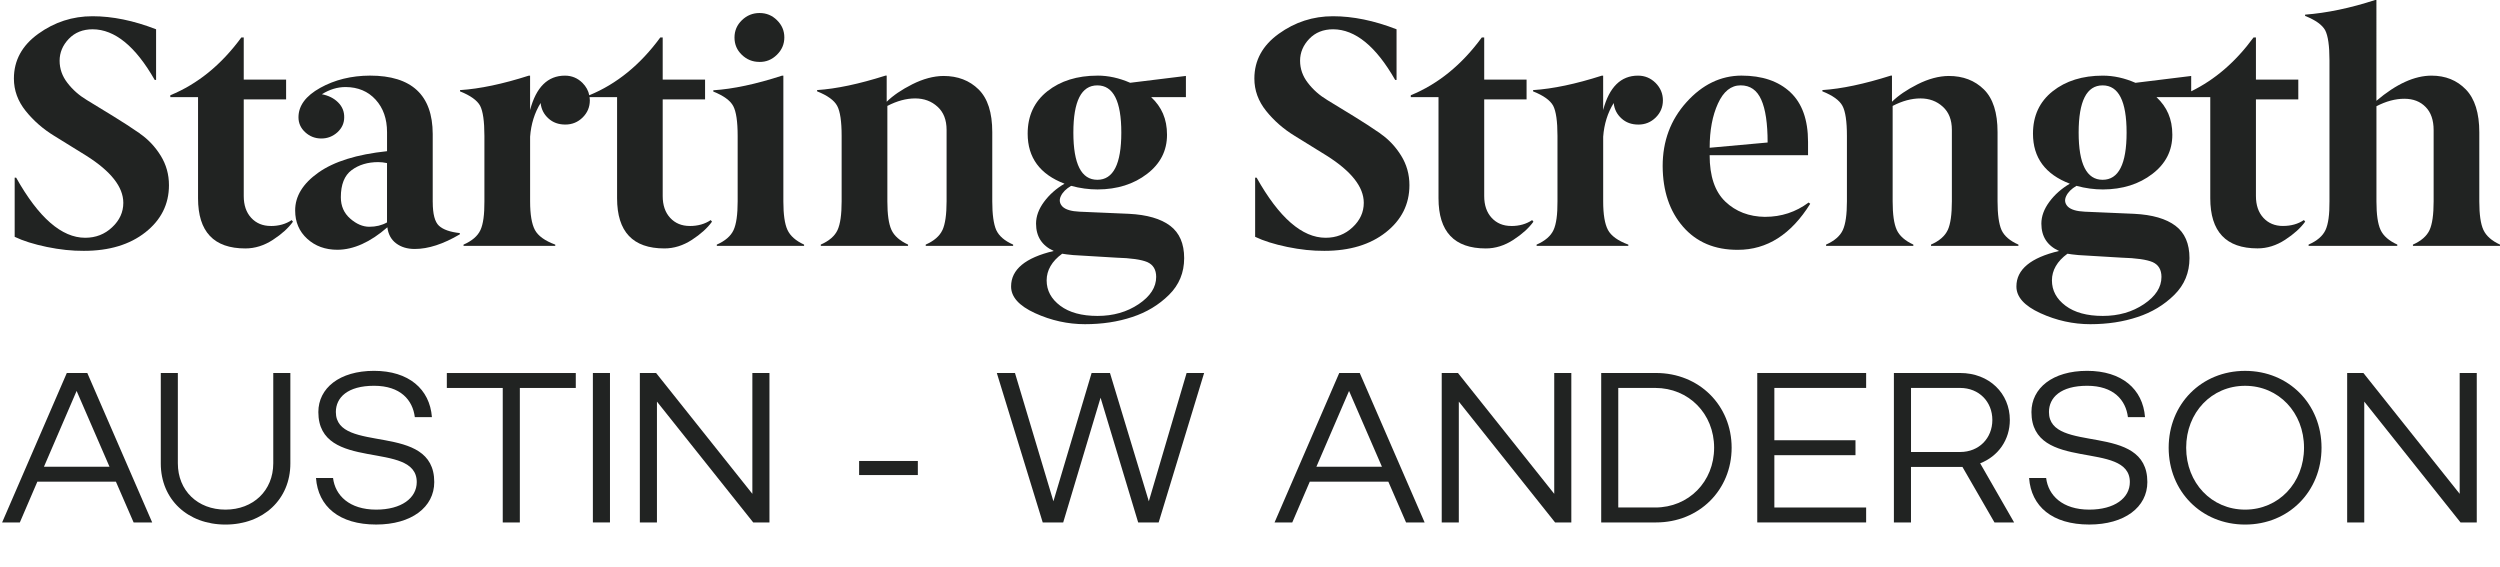 <?xml version="1.0" encoding="UTF-8"?><svg id="Capa_1" xmlns="http://www.w3.org/2000/svg" viewBox="0 0 846.8 192.15"><defs><style>.cls-1{fill:#212322;}</style></defs><path class="cls-1" d="m47.43,45.25c-2.82-1.95-5.86-3.93-9.14-5.94-3.28-2.02-6.22-3.82-8.84-5.4-2.65-1.59-4.86-3.53-6.62-5.84-1.76-2.27-2.64-4.77-2.64-7.51s1.04-5.24,3.11-7.4c2.07-2.16,4.77-3.24,8.09-3.24,7.5.04,14.51,5.75,21.01,17.15h.47V9.92c-7.6-2.95-14.78-4.42-21.54-4.42s-12.84,1.98-18.35,5.94c-5.51,3.96-8.27,9.02-8.27,15.17,0,4,1.33,7.65,3.99,10.97,2.66,3.31,5.87,6.12,9.65,8.43,3.78,2.3,7.39,4.54,10.83,6.7,8.39,5.29,12.59,10.62,12.59,15.99,0,3.17-1.26,5.92-3.77,8.27-2.51,2.38-5.56,3.57-9.15,3.57-7.96,0-15.76-6.79-23.38-20.36h-.5v20.04c2.85,1.37,6.48,2.51,10.89,3.43,4.41.91,8.59,1.35,12.55,1.32,8.59,0,15.54-2.1,20.85-6.29,5.31-4.19,7.97-9.51,7.97-15.96,0-3.64-.93-6.97-2.8-9.99-1.87-3.02-4.21-5.51-7.02-7.45Z"/><path class="cls-1" d="m91.72,76.54c-2.73,0-4.94-.92-6.63-2.75-1.69-1.83-2.53-4.3-2.53-7.39v-32.74h14.35v-6.69h-14.35v-14.29h-.81c-6.76,9.24-14.78,15.77-24.06,19.58v.65h9.39v34.25c0,11.33,5.34,16.99,16.02,16.99,3.24,0,6.35-.97,9.33-2.91,2.98-1.94,5.25-3.99,6.8-6.15l-.43-.54c-1.98,1.33-4.33,2-7.07,2Z"/><path class="cls-1" d="m257.2,20.98c2.29.04,4.28-.77,5.96-2.43,1.68-1.65,2.51-3.61,2.51-5.88s-.83-4.21-2.49-5.83c-1.62-1.62-3.59-2.43-5.9-2.43s-4.3.81-5.98,2.43c-1.68,1.62-2.51,3.58-2.51,5.88s.82,4.24,2.46,5.82c1.67,1.62,3.66,2.43,5.96,2.43Z"/><path class="cls-1" d="m266.73,77.88c-.93-2.01-1.39-5.23-1.39-9.65V25.62h-.43c-8.85,2.88-16.61,4.53-23.3,4.96v.43c3.5,1.4,5.75,3.04,6.75,4.91,1,1.87,1.5,5.25,1.5,10.14v22.17c0,4.46-.46,7.7-1.39,9.71-.93,2.01-2.82,3.65-5.67,4.91v.43h29.56v-.43c-2.82-1.29-4.69-2.95-5.62-4.96Z"/><path class="cls-1" d="m319.22,77.93c-.94,2.02-2.82,3.66-5.66,4.92v.43h29.61v-.43c-2.88-1.26-4.78-2.9-5.72-4.92-.9-2.05-1.35-5.3-1.35-9.73v-23.46c0-6.59-1.54-11.4-4.63-14.45-3.09-3.04-7.05-4.56-11.9-4.56-3.38.03-6.89.98-10.56,2.82-3.66,1.85-6.55,3.82-8.67,5.92v-8.85h-.43c-8.95,2.84-16.66,4.47-23.14,4.89v.43c3.52,1.4,5.79,3.04,6.8,4.92,1.01,1.87,1.51,5.26,1.51,10.15v22.2c0,4.47-.46,7.71-1.39,9.72-.93,2.02-2.82,3.65-5.67,4.92v.43h29.56v-.43c-2.82-1.3-4.69-2.95-5.62-4.97-.93-2.02-1.39-5.24-1.39-9.68v-32.32c3.26-1.69,6.4-2.54,9.41-2.54s5.54.94,7.58,2.81c2.04,1.84,3.07,4.45,3.07,7.84v24.22c0,4.47-.47,7.71-1.4,9.73Z"/><path class="cls-1" d="m467.6,45.25c-2.82-1.95-5.86-3.93-9.14-5.94-3.28-2.02-6.22-3.82-8.84-5.4-2.65-1.59-4.86-3.53-6.62-5.84-1.76-2.27-2.64-4.77-2.64-7.51s1.04-5.24,3.11-7.4c2.07-2.16,4.77-3.24,8.09-3.24,7.5.04,14.51,5.75,21.01,17.15h.47V9.92c-7.6-2.95-14.78-4.42-21.54-4.42s-12.84,1.98-18.35,5.94c-5.51,3.96-8.27,9.02-8.27,15.17,0,4,1.33,7.65,3.99,10.97,2.66,3.31,5.87,6.12,9.65,8.43,3.78,2.3,7.39,4.54,10.83,6.7,8.39,5.29,12.59,10.62,12.59,15.99,0,3.17-1.26,5.92-3.77,8.27-2.51,2.38-5.56,3.57-9.15,3.57-7.96,0-15.76-6.79-23.38-20.36h-.5v20.04c2.85,1.37,6.48,2.51,10.89,3.43,4.41.91,8.59,1.35,12.55,1.32,8.59,0,15.54-2.1,20.85-6.29,5.31-4.19,7.97-9.51,7.97-15.96,0-3.64-.93-6.97-2.8-9.99-1.87-3.02-4.21-5.51-7.02-7.45Z"/><path class="cls-1" d="m511.89,76.54c-2.73,0-4.94-.92-6.63-2.75-1.69-1.83-2.53-4.3-2.53-7.39v-32.74h14.35v-6.69h-14.35v-14.29h-.81c-6.76,9.24-14.78,15.77-24.06,19.58v.65h9.39v34.25c0,11.33,5.34,16.99,16.02,16.99,3.24,0,6.35-.97,9.33-2.91,2.98-1.94,5.25-3.99,6.8-6.15l-.43-.54c-1.98,1.33-4.33,2-7.07,2Z"/><path class="cls-1" d="m597.89,73.46c-5.47-.07-9.96-1.8-13.5-5.18-3.53-3.38-5.3-8.61-5.3-15.7h33.33v-4.53c0-7.48-2.01-13.09-6.02-16.83-4.01-3.74-9.53-5.61-16.56-5.61-7.03.04-13.23,3.04-18.6,9.01-5.38,5.97-8.06,13.18-8.06,21.63.04,8.45,2.34,15.3,6.91,20.55,4.57,5.25,10.76,7.86,18.58,7.82,9.85,0,18.01-5.2,24.49-15.59l-.54-.43c-4.35,3.24-9.26,4.85-14.72,4.85Zm-15.98-38.4c1.87-4.1,4.43-6.15,7.68-6.15s5.53,1.62,6.98,4.85,2.16,8.07,2.16,14.51l-19.63,1.78c0-5.9.94-10.9,2.81-14.99Z"/><path class="cls-1" d="m659.73,77.93c-.94,2.02-2.82,3.66-5.66,4.92v.43h29.61v-.43c-2.88-1.26-4.78-2.9-5.72-4.92-.9-2.05-1.35-5.3-1.35-9.73v-23.46c0-6.59-1.54-11.4-4.63-14.45-3.09-3.04-7.05-4.56-11.9-4.56-3.38.03-6.89.98-10.56,2.82-3.66,1.85-6.55,3.82-8.67,5.92v-8.85h-.43c-8.95,2.84-16.66,4.47-23.14,4.89v.43c3.52,1.4,5.79,3.04,6.8,4.92,1.01,1.87,1.51,5.26,1.51,10.15v22.2c0,4.47-.46,7.71-1.39,9.72-.93,2.02-2.82,3.65-5.67,4.92v.43h29.56v-.43c-2.82-1.3-4.69-2.95-5.62-4.97-.93-2.02-1.39-5.24-1.39-9.68v-32.32c3.26-1.69,6.4-2.54,9.41-2.54s5.54.94,7.58,2.81c2.04,1.84,3.07,4.45,3.07,7.84v24.22c0,4.47-.47,7.71-1.4,9.73Z"/><path class="cls-1" d="m841.18,77.88c-.93-2.01-1.39-5.23-1.39-9.65v-23.41c0-6.54-1.52-11.38-4.55-14.51-3.03-3.13-6.91-4.69-11.64-4.69-5.75,0-11.97,2.84-18.66,8.52V0h-.43c-8.38,2.73-16.29,4.39-23.73,4.96v.43c3.52,1.4,5.79,3.02,6.8,4.85.97,1.87,1.46,5.27,1.46,10.19v47.79c.04,4.46-.41,7.7-1.35,9.71-.94,2.01-2.84,3.65-5.72,4.91v.43h30.04v-.43c-2.84-1.29-4.73-2.95-5.66-4.96-.94-2.01-1.4-5.23-1.4-9.65v-32.25c3.27-1.69,6.42-2.53,9.44-2.53s5.43.94,7.23,2.8c1.8,1.83,2.7,4.44,2.7,7.82v24.16c0,4.46-.46,7.7-1.39,9.71-.93,2.01-2.8,3.65-5.62,4.91v.43h29.5v-.43c-2.82-1.29-4.69-2.95-5.62-4.96Z"/><path class="cls-1" d="m773.29,76.54c-2.73,0-4.94-.92-6.63-2.75-1.69-1.83-2.53-4.3-2.53-7.39v-32.74h14.35v-6.69h-14.35v-14.29h-.81c-6.03,8.25-13.08,14.32-21.12,18.24v-5.19l-18.88,2.32c-3.71-1.62-7.39-2.43-11.06-2.43-6.87,0-12.53,1.77-16.98,5.29-4.45,3.53-6.67,8.32-6.67,14.37,0,8.13,4.16,13.77,12.48,16.94-2.83,1.66-5.14,3.71-6.94,6.15-1.8,2.44-2.7,4.9-2.7,7.37,0,4.37,1.99,7.45,5.99,9.27-9.63,2.28-14.44,6.28-14.44,11.99-.03,3.55,2.66,6.57,8.09,9.06,5.47,2.5,11.11,3.75,16.94,3.75s11.16-.81,16-2.43c4.84-1.58,8.99-4.08,12.45-7.5,3.43-3.38,5.14-7.53,5.14-12.44s-1.58-8.57-4.74-10.96c-3.16-2.39-7.83-3.75-14-4.06l-16.75-.72c-2.75-.13-4.65-.69-5.7-1.7-1.01-1.04-1.21-2.22-.59-3.55.62-1.33,1.78-2.5,3.49-3.5,3.03.82,6.03,1.22,8.98,1.22,6.64-.03,12.22-1.79,16.73-5.26,4.51-3.44,6.77-7.86,6.77-13.26s-1.83-9.43-5.38-12.76h11.78s6.45,0,6.45,0v34.25c0,11.33,5.34,16.99,16.02,16.99,3.24,0,6.35-.97,9.33-2.91,2.98-1.94,5.25-3.99,6.8-6.15l-.43-.54c-1.98,1.33-4.33,2-7.07,2Zm-73,9.4c.84.15,2.09.31,3.73.46l14.52.87c5.04.14,8.57.65,10.6,1.51,1.99.9,2.99,2.57,2.99,5.02,0,3.49-1.98,6.56-5.93,9.22-3.96,2.66-8.6,3.99-13.94,3.99s-9.55-1.15-12.62-3.45c-3.07-2.3-4.61-5.16-4.61-8.58s1.76-6.5,5.27-9.05Zm11.91-25.04c-5.41,0-8.12-5.33-8.12-15.99s2.71-15.99,8.12-15.99,8.12,5.33,8.12,15.99-2.71,15.99-8.12,15.99Z"/><path class="cls-1" d="m371.74,25.62c-6.87,0-12.53,1.77-16.98,5.29-4.45,3.53-6.67,8.32-6.67,14.37,0,8.13,4.16,13.77,12.48,16.94-2.83,1.66-5.14,3.71-6.94,6.15-1.8,2.44-2.7,4.9-2.7,7.37,0,4.37,2,7.45,5.99,9.27-9.63,2.28-14.44,6.28-14.44,11.99-.03,3.55,2.66,6.57,8.09,9.06,5.47,2.5,11.11,3.75,16.94,3.75s11.16-.81,16-2.43c4.84-1.58,8.99-4.08,12.45-7.5,3.43-3.38,5.14-7.53,5.14-12.44s-1.58-8.57-4.74-10.96c-3.16-2.39-7.83-3.75-14-4.06l-16.75-.72c-2.75-.13-4.65-.69-5.7-1.7-1.01-1.04-1.21-2.22-.59-3.55.62-1.33,1.78-2.5,3.49-3.5,3.03.82,6.03,1.22,8.98,1.22,6.64-.03,12.22-1.79,16.73-5.26,4.51-3.44,6.77-7.86,6.77-13.26s-1.83-9.43-5.38-12.76h11.78v-7.17l-18.88,2.32c-3.71-1.62-7.39-2.43-11.06-2.43Zm-11.96,60.32c.84.15,2.09.31,3.73.46l14.52.87c5.04.14,8.57.65,10.6,1.51,1.99.9,2.99,2.57,2.99,5.02,0,3.49-1.98,6.56-5.93,9.22-3.96,2.66-8.6,3.99-13.94,3.99s-9.55-1.15-12.62-3.45c-3.07-2.3-4.61-5.16-4.61-8.58s1.76-6.5,5.27-9.05Zm11.91-25.04c-5.41,0-8.12-5.33-8.12-15.99s2.71-15.99,8.12-15.99,8.12,5.33,8.12,15.99-2.71,15.99-8.12,15.99Z"/><path class="cls-1" d="m146.57,68.49v-23.11c-.04-13.18-7.12-19.77-21.26-19.77-6.33.03-11.94,1.42-16.85,4.15-4.91,2.73-7.36,6.06-7.36,9.98,0,1.98.77,3.67,2.3,5.07,1.53,1.4,3.34,2.1,5.44,2.1s3.91-.71,5.47-2.12c1.52-1.41,2.28-3.09,2.28-5.05.04-1.95-.65-3.64-2.06-5.05-1.41-1.41-3.25-2.33-5.51-2.77,2.61-1.63,5.29-2.44,8.05-2.44,4.21.03,7.6,1.46,10.17,4.28,2.57,2.82,3.86,6.49,3.86,11v6.45c-10.2,1.08-17.94,3.49-23.23,7.23-5.29,3.74-7.92,8.04-7.89,12.89,0,3.88,1.36,7.07,4.08,9.55,2.72,2.48,6.13,3.72,10.25,3.72,5.47-.03,11.11-2.57,16.9-7.61.29,2.36,1.28,4.17,2.97,5.44,1.69,1.27,3.79,1.9,6.31,1.9,4.57,0,9.65-1.65,15.26-4.96v-.42c-3.31-.36-5.66-1.19-7.07-2.49-1.4-1.3-2.1-3.96-2.1-8Zm-15.48,6.85c-1.76.98-3.74,1.47-5.97,1.47s-4.39-.92-6.5-2.77c-2.12-1.85-3.17-4.26-3.17-7.23,0-4.31,1.22-7.37,3.65-9.18,2.44-1.81,5.45-2.72,9.03-2.72.93,0,1.92.11,2.96.33v20.1Z"/><path class="cls-1" d="m233.63,76.54c-2.73,0-4.94-.92-6.63-2.75-1.69-1.83-2.53-4.3-2.53-7.39v-32.74h14.35v-6.69h-14.35v-14.29h-.81c-6.76,9.24-14.78,15.77-24.05,19.58v.06c-.31-1.59-1.08-3-2.32-4.25-1.65-1.63-3.63-2.45-5.93-2.45-5.82,0-9.76,3.89-11.81,11.66v-11.66h-.43c-8.85,2.84-16.61,4.47-23.3,4.9v.43c3.52,1.4,5.79,3.03,6.8,4.86.97,1.87,1.46,5.27,1.46,10.21v22.2c.03,4.47-.41,7.71-1.35,9.72-.94,2.02-2.84,3.65-5.72,4.92v.43h31.07v-.43c-3.52-1.3-5.83-2.96-6.9-4.98-1.08-2.02-1.62-5.25-1.62-9.68v-21.9c.32-4.29,1.51-8.09,3.56-11.41.22,2.09,1.1,3.83,2.64,5.22,1.51,1.39,3.42,2.08,5.72,2.08s4.26-.8,5.88-2.4c1.62-1.6,2.43-3.53,2.43-5.8,0-.37-.06-.72-.1-1.08h9.33v34.25c0,11.33,5.34,16.99,16.02,16.99,3.24,0,6.34-.97,9.33-2.91,2.98-1.94,5.25-3.99,6.8-6.15l-.43-.54c-1.98,1.33-4.33,2-7.06,2Z"/><path class="cls-1" d="m560.76,28.07c-1.65-1.63-3.63-2.45-5.93-2.45-5.82,0-9.76,3.89-11.81,11.66v-11.66h-.43c-8.85,2.84-16.61,4.47-23.3,4.9v.43c3.52,1.4,5.79,3.02,6.8,4.86.97,1.87,1.46,5.27,1.46,10.21v22.2c.03,4.47-.41,7.71-1.35,9.72-.94,2.02-2.84,3.65-5.72,4.92v.43h31.07v-.43c-3.52-1.3-5.83-2.96-6.9-4.97-1.08-2.02-1.62-5.25-1.62-9.68v-21.9c.32-4.29,1.51-8.09,3.56-11.41.22,2.09,1.1,3.83,2.64,5.22,1.51,1.39,3.42,2.08,5.72,2.08s4.26-.8,5.88-2.4c1.62-1.6,2.43-3.53,2.43-5.8s-.83-4.24-2.48-5.91Z"/><path class="cls-1" d="m22.63,126.34h6.94l21.98,50.62h-6.29l-6-13.81H12.65l-5.93,13.81H.72l21.91-50.62Zm14.46,31.75l-11.14-25.67-11.06,25.67h22.2Z"/><path class="cls-1" d="m60.24,126.34v30.59c0,9.26,6.72,15.69,16.12,15.69s16.2-6.44,16.2-15.69v-30.59h5.79v30.66c0,12.15-9.18,20.68-21.98,20.68s-21.91-8.53-21.91-20.68v-30.66h5.79Z"/><path class="cls-1" d="m112.81,161.92c.72,5.86,5.5,10.7,14.61,10.7,8.53,0,13.74-3.9,13.74-9.33,0-14.39-33.33-3.11-33.33-23.72,0-8.1,7.16-13.96,18.87-13.96s18.87,6.15,19.6,15.69h-5.79c-.72-5.79-4.84-10.63-13.81-10.63s-12.94,3.98-12.94,8.89c0,14.46,33.33,3.11,33.33,23.72,0,8.53-7.74,14.39-19.67,14.39-12.58,0-19.67-6.15-20.39-15.76h5.79Z"/><path class="cls-1" d="m170.3,131.41h-18.95v-5.06h43.68v5.06h-18.95v45.56h-5.79v-45.56Z"/><path class="cls-1" d="m200.82,126.34h5.79v50.62h-5.79v-50.62Z"/><path class="cls-1" d="m216.73,126.34h5.5l32.61,40.93v-40.93h5.79v50.62h-5.5l-32.61-40.93v40.93h-5.79v-50.62Z"/><path class="cls-1" d="m291,156.14h19.89v4.77h-19.89v-4.77Z"/><path class="cls-1" d="m372.78,134.73l-12.65,42.23h-6.94l-15.55-50.62h6.15l13.02,43.46,12.94-43.46h6.22l13.16,43.46,12.8-43.46h5.93l-15.4,50.62h-6.94l-12.73-42.23Z"/><path class="cls-1" d="m453.63,126.34h6.94l21.98,50.62h-6.29l-6-13.81h-26.61l-5.93,13.81h-6l21.91-50.62Zm14.46,31.75l-11.14-25.67-11.06,25.67h22.2Z"/><path class="cls-1" d="m488.34,126.34h5.5l32.61,40.93v-40.93h5.79v50.62h-5.5l-32.61-40.93v40.93h-5.79v-50.62Z"/><path class="cls-1" d="m542.36,126.34h18.58c14.61,0,25.6,10.99,25.6,25.31s-10.99,25.31-25.6,25.31h-18.58v-50.62Zm18.29,45.56c11.35,0,19.96-8.75,19.96-20.25s-8.6-20.25-19.96-20.25h-12.51v40.5h12.51Z"/><path class="cls-1" d="m595.22,126.34h36.88v5.06h-31.09v17.72h27.48v5.06h-27.48v17.72h31.09v5.06h-36.88v-50.62Z"/><path class="cls-1" d="m664.72,158.16h-17.43v18.8h-5.79v-50.62h22.42c9.91,0,16.85,6.94,16.85,15.91,0,6.72-3.91,12.29-10.05,14.68l11.5,20.03h-6.65l-10.85-18.8Zm-.79-5.06c6.44,0,10.92-4.7,10.92-10.85s-4.48-10.85-10.92-10.85h-16.63v21.69h16.63Z"/><path class="cls-1" d="m693.07,161.92c.72,5.86,5.5,10.7,14.61,10.7,8.53,0,13.74-3.9,13.74-9.33,0-14.39-33.33-3.11-33.33-23.72,0-8.1,7.16-13.96,18.87-13.96s18.87,6.15,19.6,15.69h-5.79c-.72-5.79-4.84-10.63-13.81-10.63s-12.94,3.98-12.94,8.89c0,14.46,33.33,3.11,33.33,23.72,0,8.53-7.74,14.39-19.67,14.39-12.58,0-19.67-6.15-20.39-15.76h5.79Z"/><path class="cls-1" d="m760.46,125.62c14.82,0,25.89,11.28,25.89,26.03s-11.06,26.03-25.89,26.03-25.89-11.28-25.89-26.03,11.06-26.03,25.89-26.03Zm0,47c11.35,0,19.96-9.04,19.96-20.97s-8.61-20.97-19.96-20.97-19.96,9.04-19.96,20.97,8.61,20.97,19.96,20.97Z"/><path class="cls-1" d="m795.03,126.34h5.5l32.61,40.93v-40.93h5.79v50.62h-5.5l-32.61-40.93v40.93h-5.79v-50.62Z"/></svg>